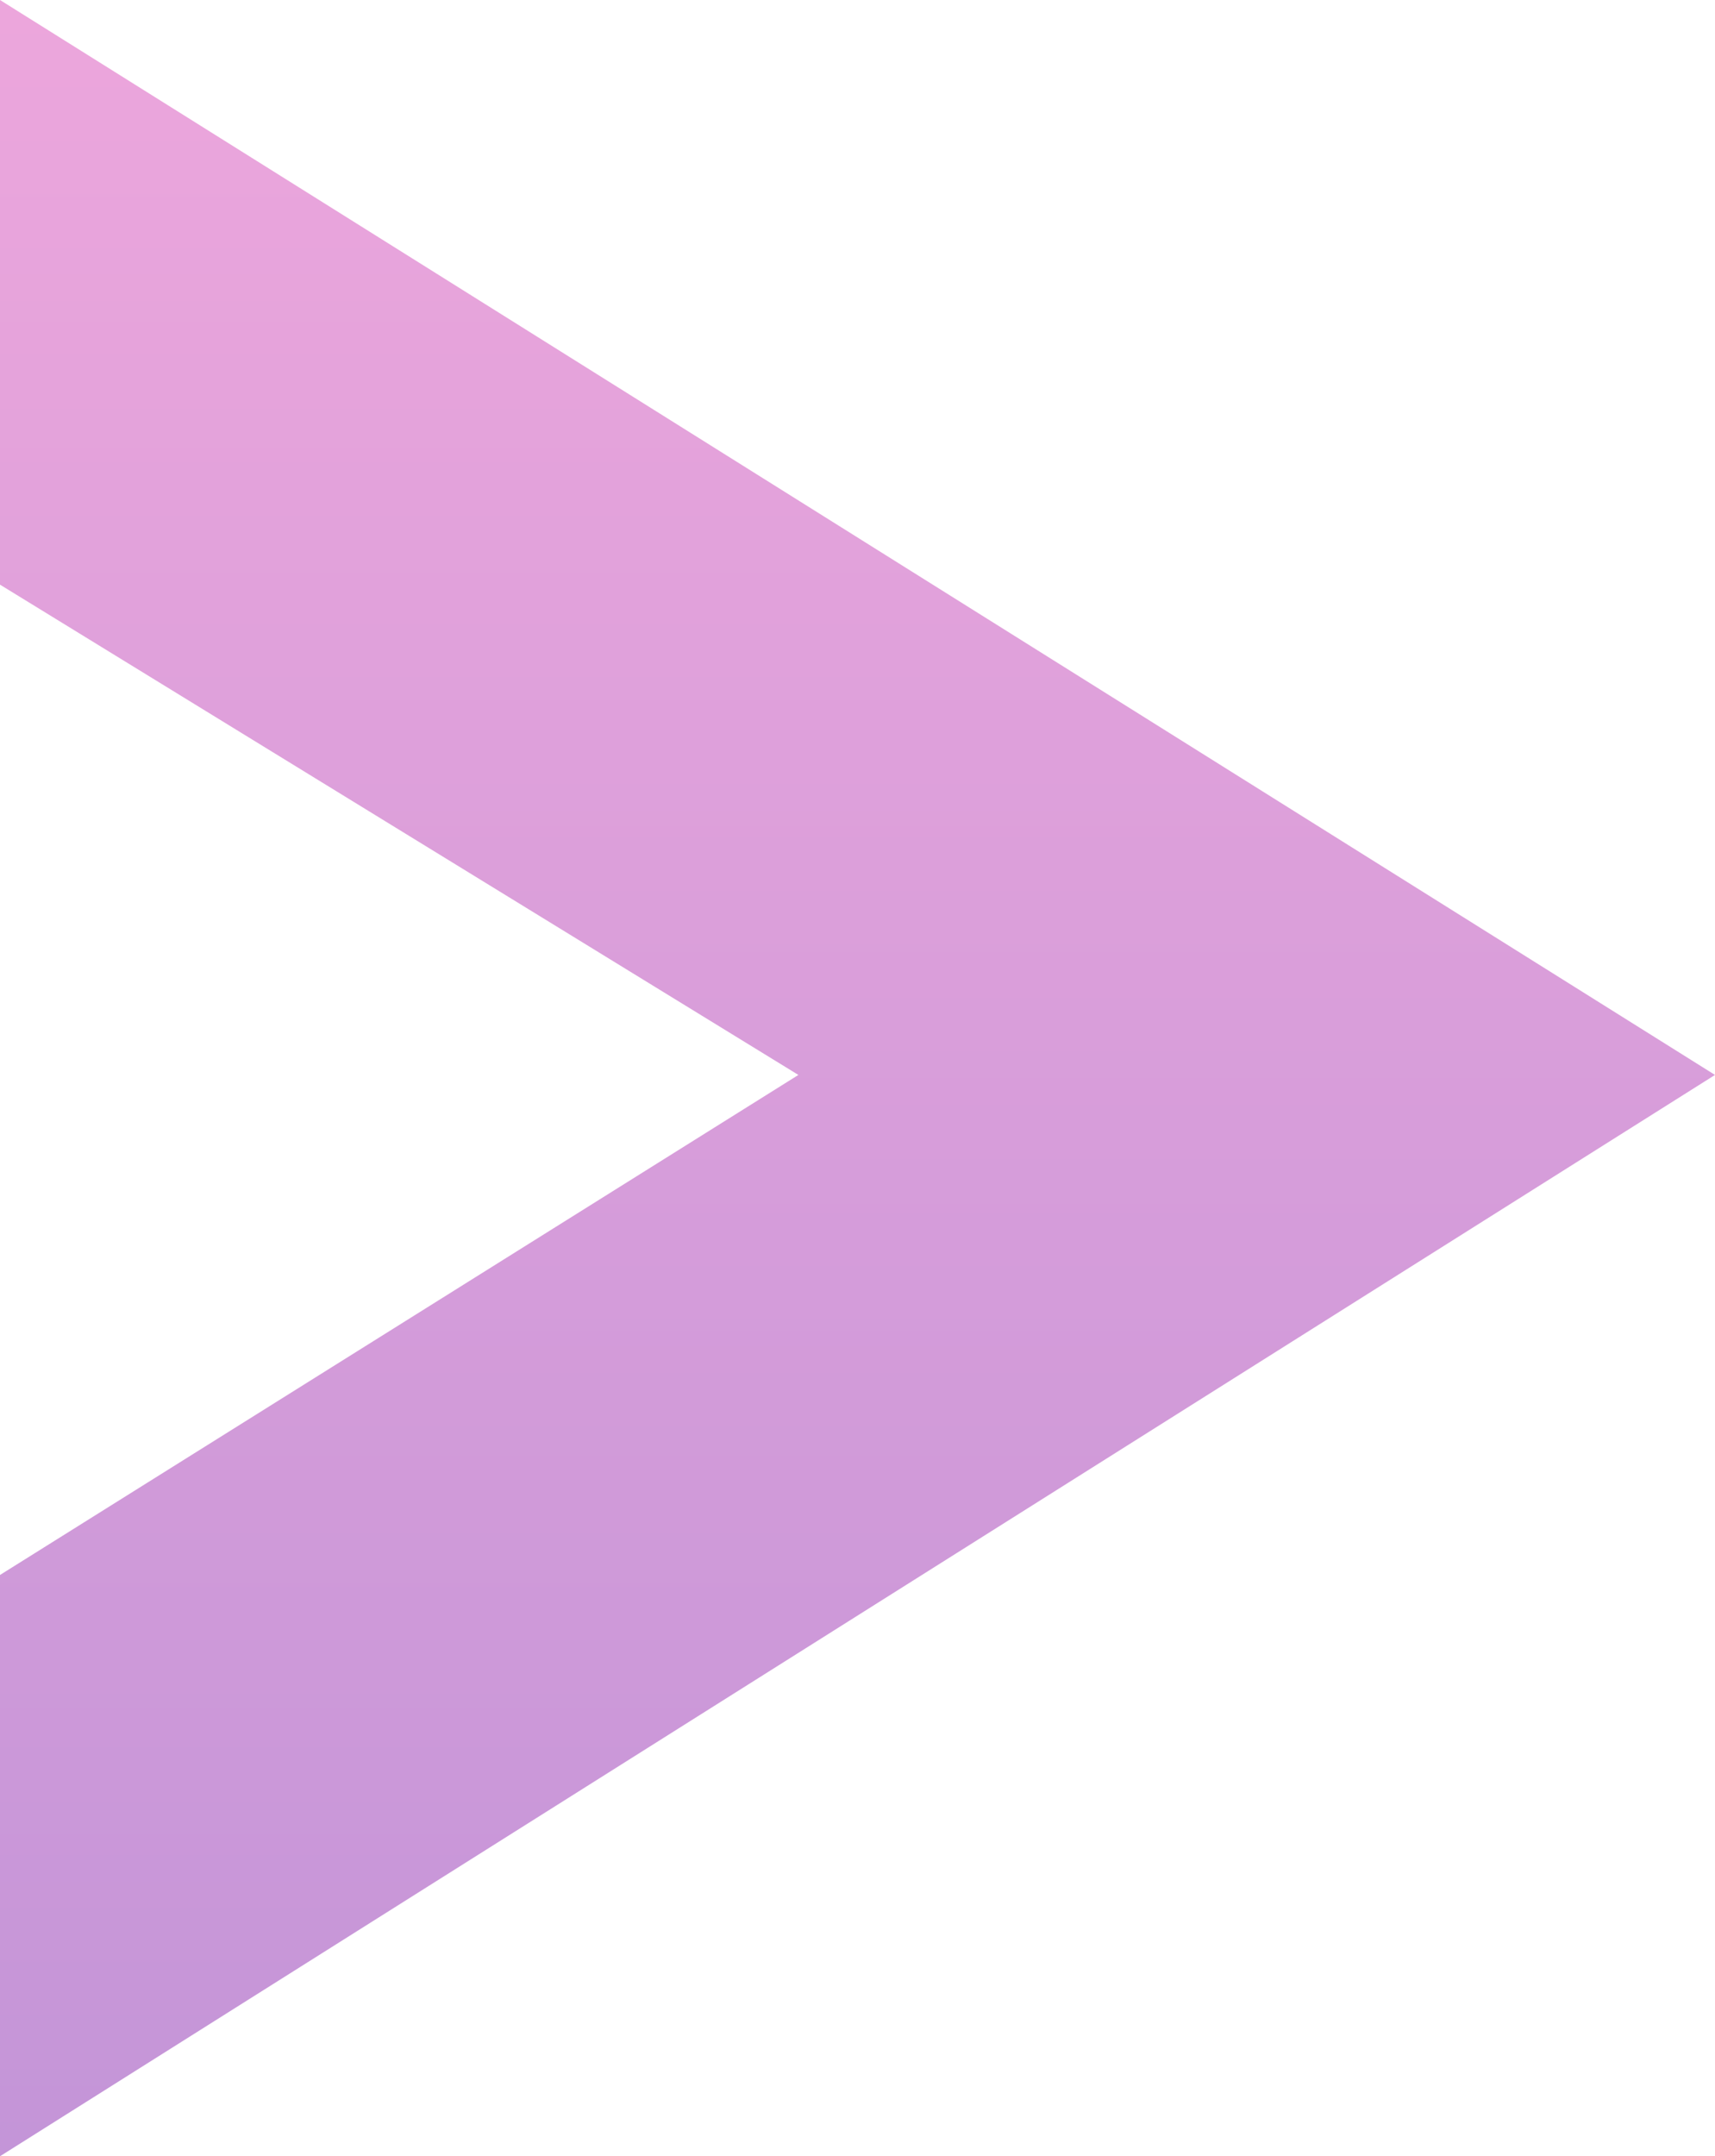 <svg xmlns="http://www.w3.org/2000/svg" xmlns:xlink="http://www.w3.org/1999/xlink" width="851.058" height="1069.392" viewBox="0 0 851.058 1069.392">
  <defs>
    <linearGradient id="linear-gradient" x1="0.5" x2="0.5" y2="1" gradientUnits="objectBoundingBox">
      <stop offset="0" stop-color="#eca6dc"/>
      <stop offset="1" stop-color="#c495d8"/>
    </linearGradient>
  </defs>
  <path id="Path_2" data-name="Path 2" d="M2214,961.943l851.058,533.117L2214,2031.335V1743.052l396.2-247.991L2214,1251.907Z" transform="translate(-2214 -961.943)" fill="url(#linear-gradient)"/>
</svg>
